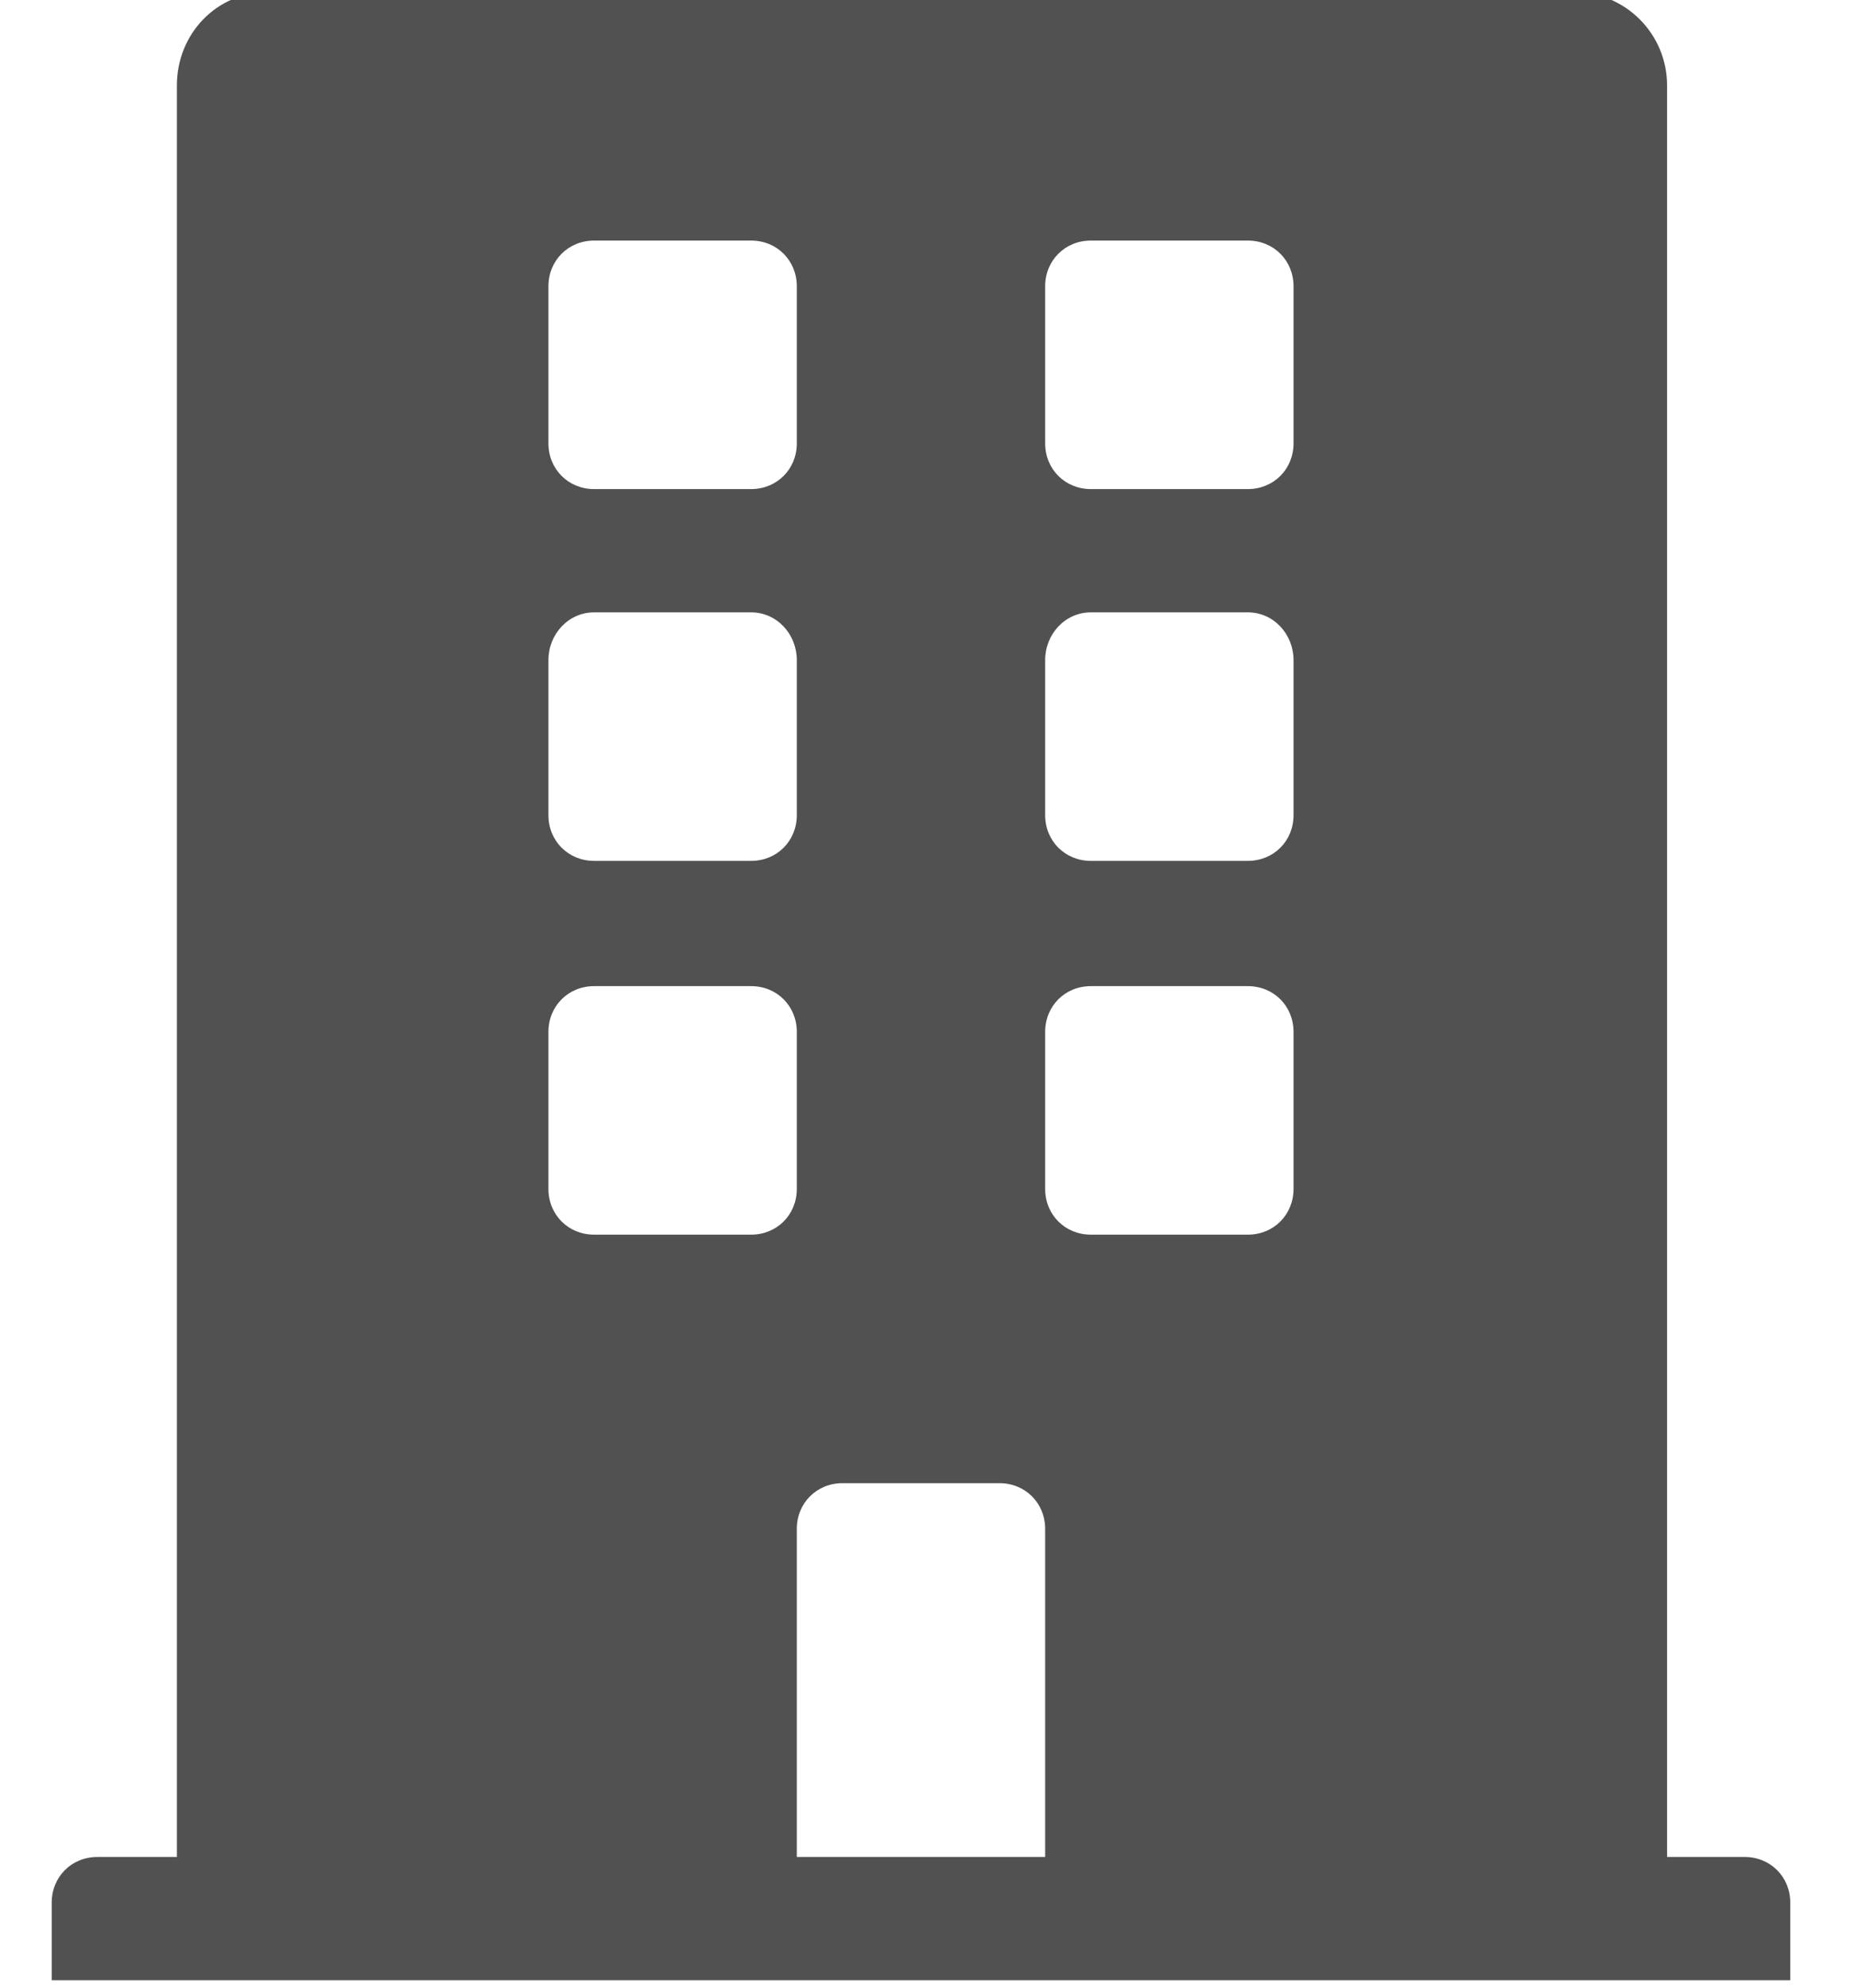 <?xml version="1.0" encoding="UTF-8" standalone="no"?>
<!DOCTYPE svg PUBLIC "-//W3C//DTD SVG 1.1//EN" "http://www.w3.org/Graphics/SVG/1.1/DTD/svg11.dtd">
<svg width="100%" height="100%" viewBox="0 0 14 15" version="1.1" xmlns="http://www.w3.org/2000/svg" xmlns:xlink="http://www.w3.org/1999/xlink" xml:space="preserve" xmlns:serif="http://www.serif.com/" style="fill-rule:evenodd;clip-rule:evenodd;stroke-linejoin:round;stroke-miterlimit:2;">
    <g transform="matrix(1,0,0,1,-636.089,-4235.91)">
        <g transform="matrix(7.172,0,0,7.172,-5416.33,5048.52)">
            <g transform="matrix(2.092,0,0,2.092,843.95,-111.481)">
                <path d="M0.852,0.063L0.813,0.063L0.813,-0.828C0.813,-0.854 0.792,-0.875 0.766,-0.875L0.109,-0.875C0.083,-0.875 0.063,-0.854 0.063,-0.828L0.063,0.063L0.023,0.063C0.01,0.063 0,0.073 0,0.086L0,0.125L0.875,0.125L0.875,0.086C0.875,0.073 0.865,0.063 0.852,0.063ZM0.25,-0.727C0.25,-0.74 0.26,-0.75 0.273,-0.75L0.352,-0.75C0.365,-0.75 0.375,-0.74 0.375,-0.727L0.375,-0.648C0.375,-0.635 0.365,-0.625 0.352,-0.625L0.273,-0.625C0.26,-0.625 0.25,-0.635 0.25,-0.648L0.25,-0.727ZM0.25,-0.539C0.25,-0.552 0.26,-0.563 0.273,-0.563L0.352,-0.563C0.365,-0.563 0.375,-0.552 0.375,-0.539L0.375,-0.461C0.375,-0.448 0.365,-0.438 0.352,-0.438L0.273,-0.438C0.26,-0.438 0.25,-0.448 0.25,-0.461L0.25,-0.539ZM0.352,-0.25L0.273,-0.25C0.26,-0.25 0.25,-0.26 0.25,-0.273L0.25,-0.352C0.25,-0.365 0.26,-0.375 0.273,-0.375L0.352,-0.375C0.365,-0.375 0.375,-0.365 0.375,-0.352L0.375,-0.273C0.375,-0.26 0.365,-0.25 0.352,-0.25ZM0.5,0.063L0.375,0.063L0.375,-0.102C0.375,-0.115 0.385,-0.125 0.398,-0.125L0.477,-0.125C0.49,-0.125 0.5,-0.115 0.5,-0.102L0.5,0.063ZM0.625,-0.273C0.625,-0.26 0.615,-0.25 0.602,-0.25L0.523,-0.25C0.51,-0.25 0.5,-0.26 0.5,-0.273L0.5,-0.352C0.5,-0.365 0.51,-0.375 0.523,-0.375L0.602,-0.375C0.615,-0.375 0.625,-0.365 0.625,-0.352L0.625,-0.273ZM0.625,-0.461C0.625,-0.448 0.615,-0.438 0.602,-0.438L0.523,-0.438C0.51,-0.438 0.5,-0.448 0.5,-0.461L0.5,-0.539C0.5,-0.552 0.51,-0.563 0.523,-0.563L0.602,-0.563C0.615,-0.563 0.625,-0.552 0.625,-0.539L0.625,-0.461ZM0.625,-0.648C0.625,-0.635 0.615,-0.625 0.602,-0.625L0.523,-0.625C0.51,-0.625 0.5,-0.635 0.5,-0.648L0.5,-0.727C0.5,-0.74 0.51,-0.75 0.523,-0.75L0.602,-0.75C0.615,-0.75 0.625,-0.74 0.625,-0.727L0.625,-0.648Z" style="fill:rgb(81,81,81);fill-rule:nonzero;"/>
            </g>
        </g>
    </g>
</svg>
